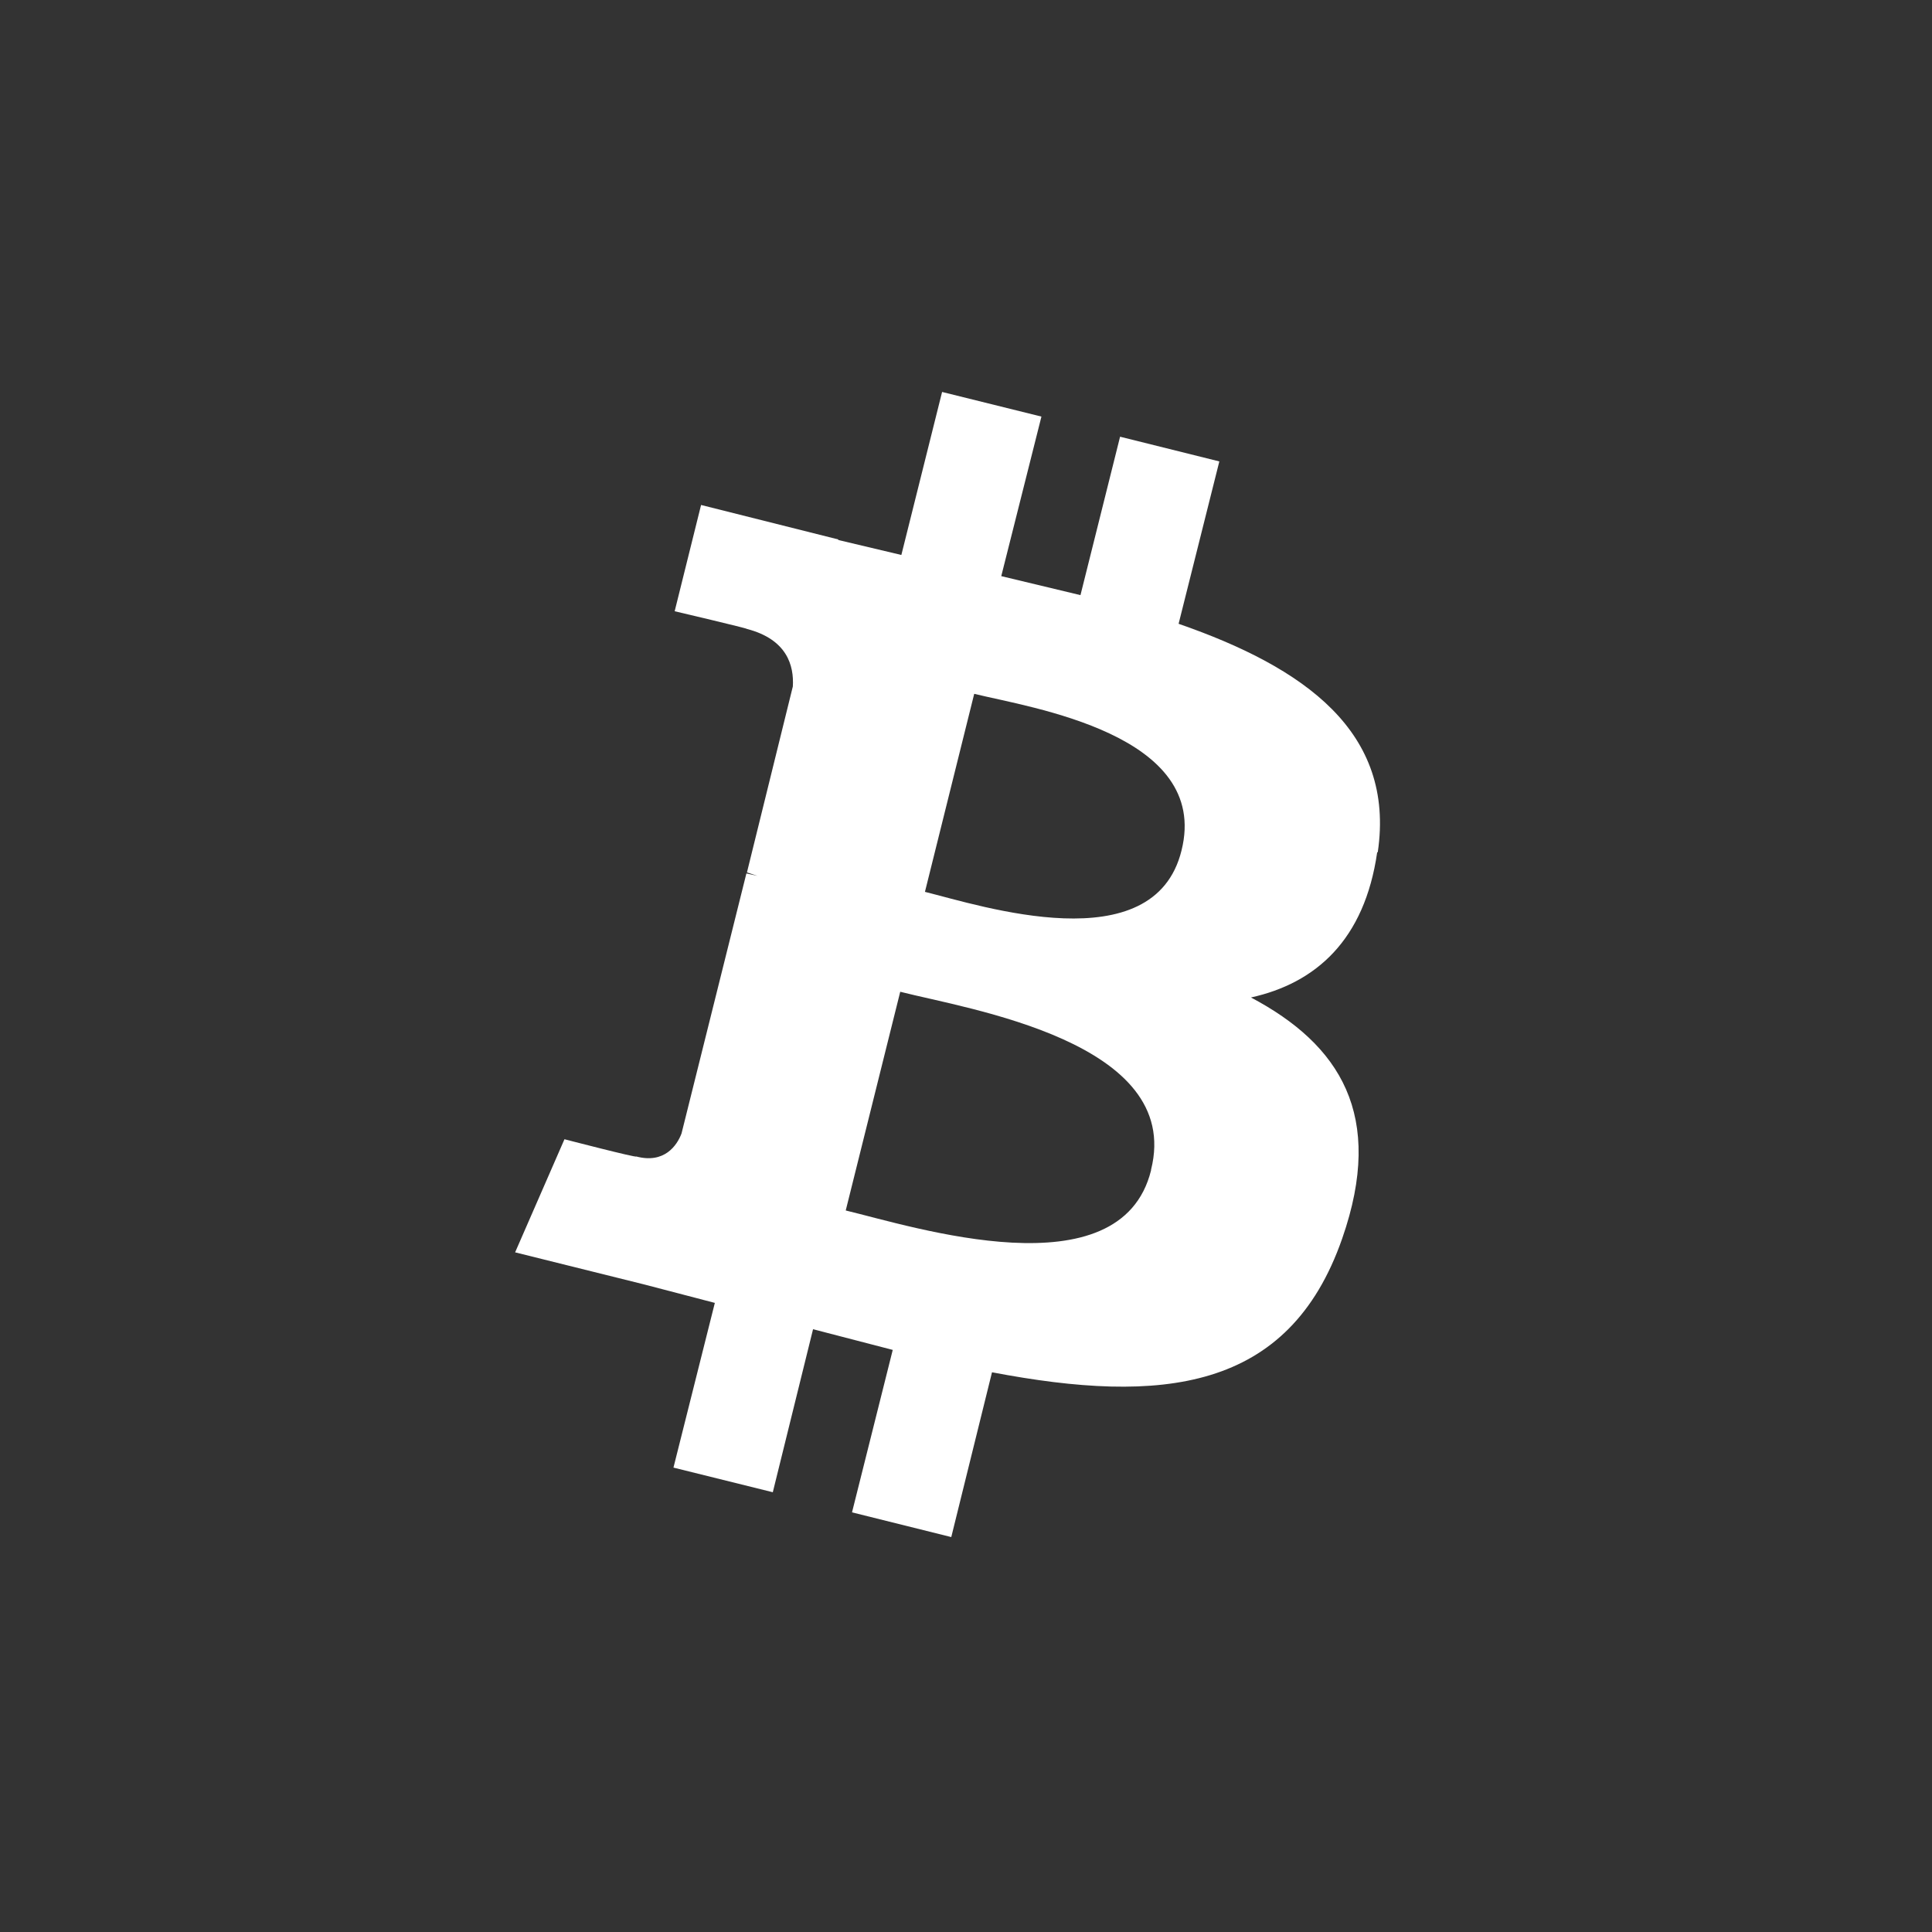 <svg xmlns="http://www.w3.org/2000/svg" width="24" height="24" viewBox="0 0 24 24"><rect x="0" y="0" width="24" height="24" fill="#333333" stroke="none"/><title>Btc SVG Icon</title><path fill="#ffffff" d="M17.115 10.587c.221-1.497-.912-2.296-2.474-2.838l.506-2.017l-1.233-.307l-.492 1.968l-.984-.236l.499-1.982l-1.234-.306l-.506 2.025l-.784-.186v-.007l-1.704-.428l-.328 1.32s.912.214.898.22c.5.13.585.457.57.714l-.57 2.31l.129.043l-.136-.03l-.806 3.231c-.057.15-.214.378-.563.285c.014.021-.891-.214-.891-.214l-.613 1.405l1.604.399l.877.229l-.514 2.046l1.234.306l.5-2.025l.99.257l-.506 2.018l1.233.307l.506-2.047c2.104.4 3.687.243 4.35-1.661c.535-1.533-.028-2.41-1.133-2.995c.805-.178 1.411-.713 1.568-1.804zm-2.816 3.95c-.378 1.533-2.96.699-3.793.5l.677-2.717c.834.214 3.515.62 3.116 2.21zm.378-3.971c-.343 1.39-2.496.684-3.187.513l.612-2.46c.7.172 2.938.5 2.575 1.947"/></svg>
